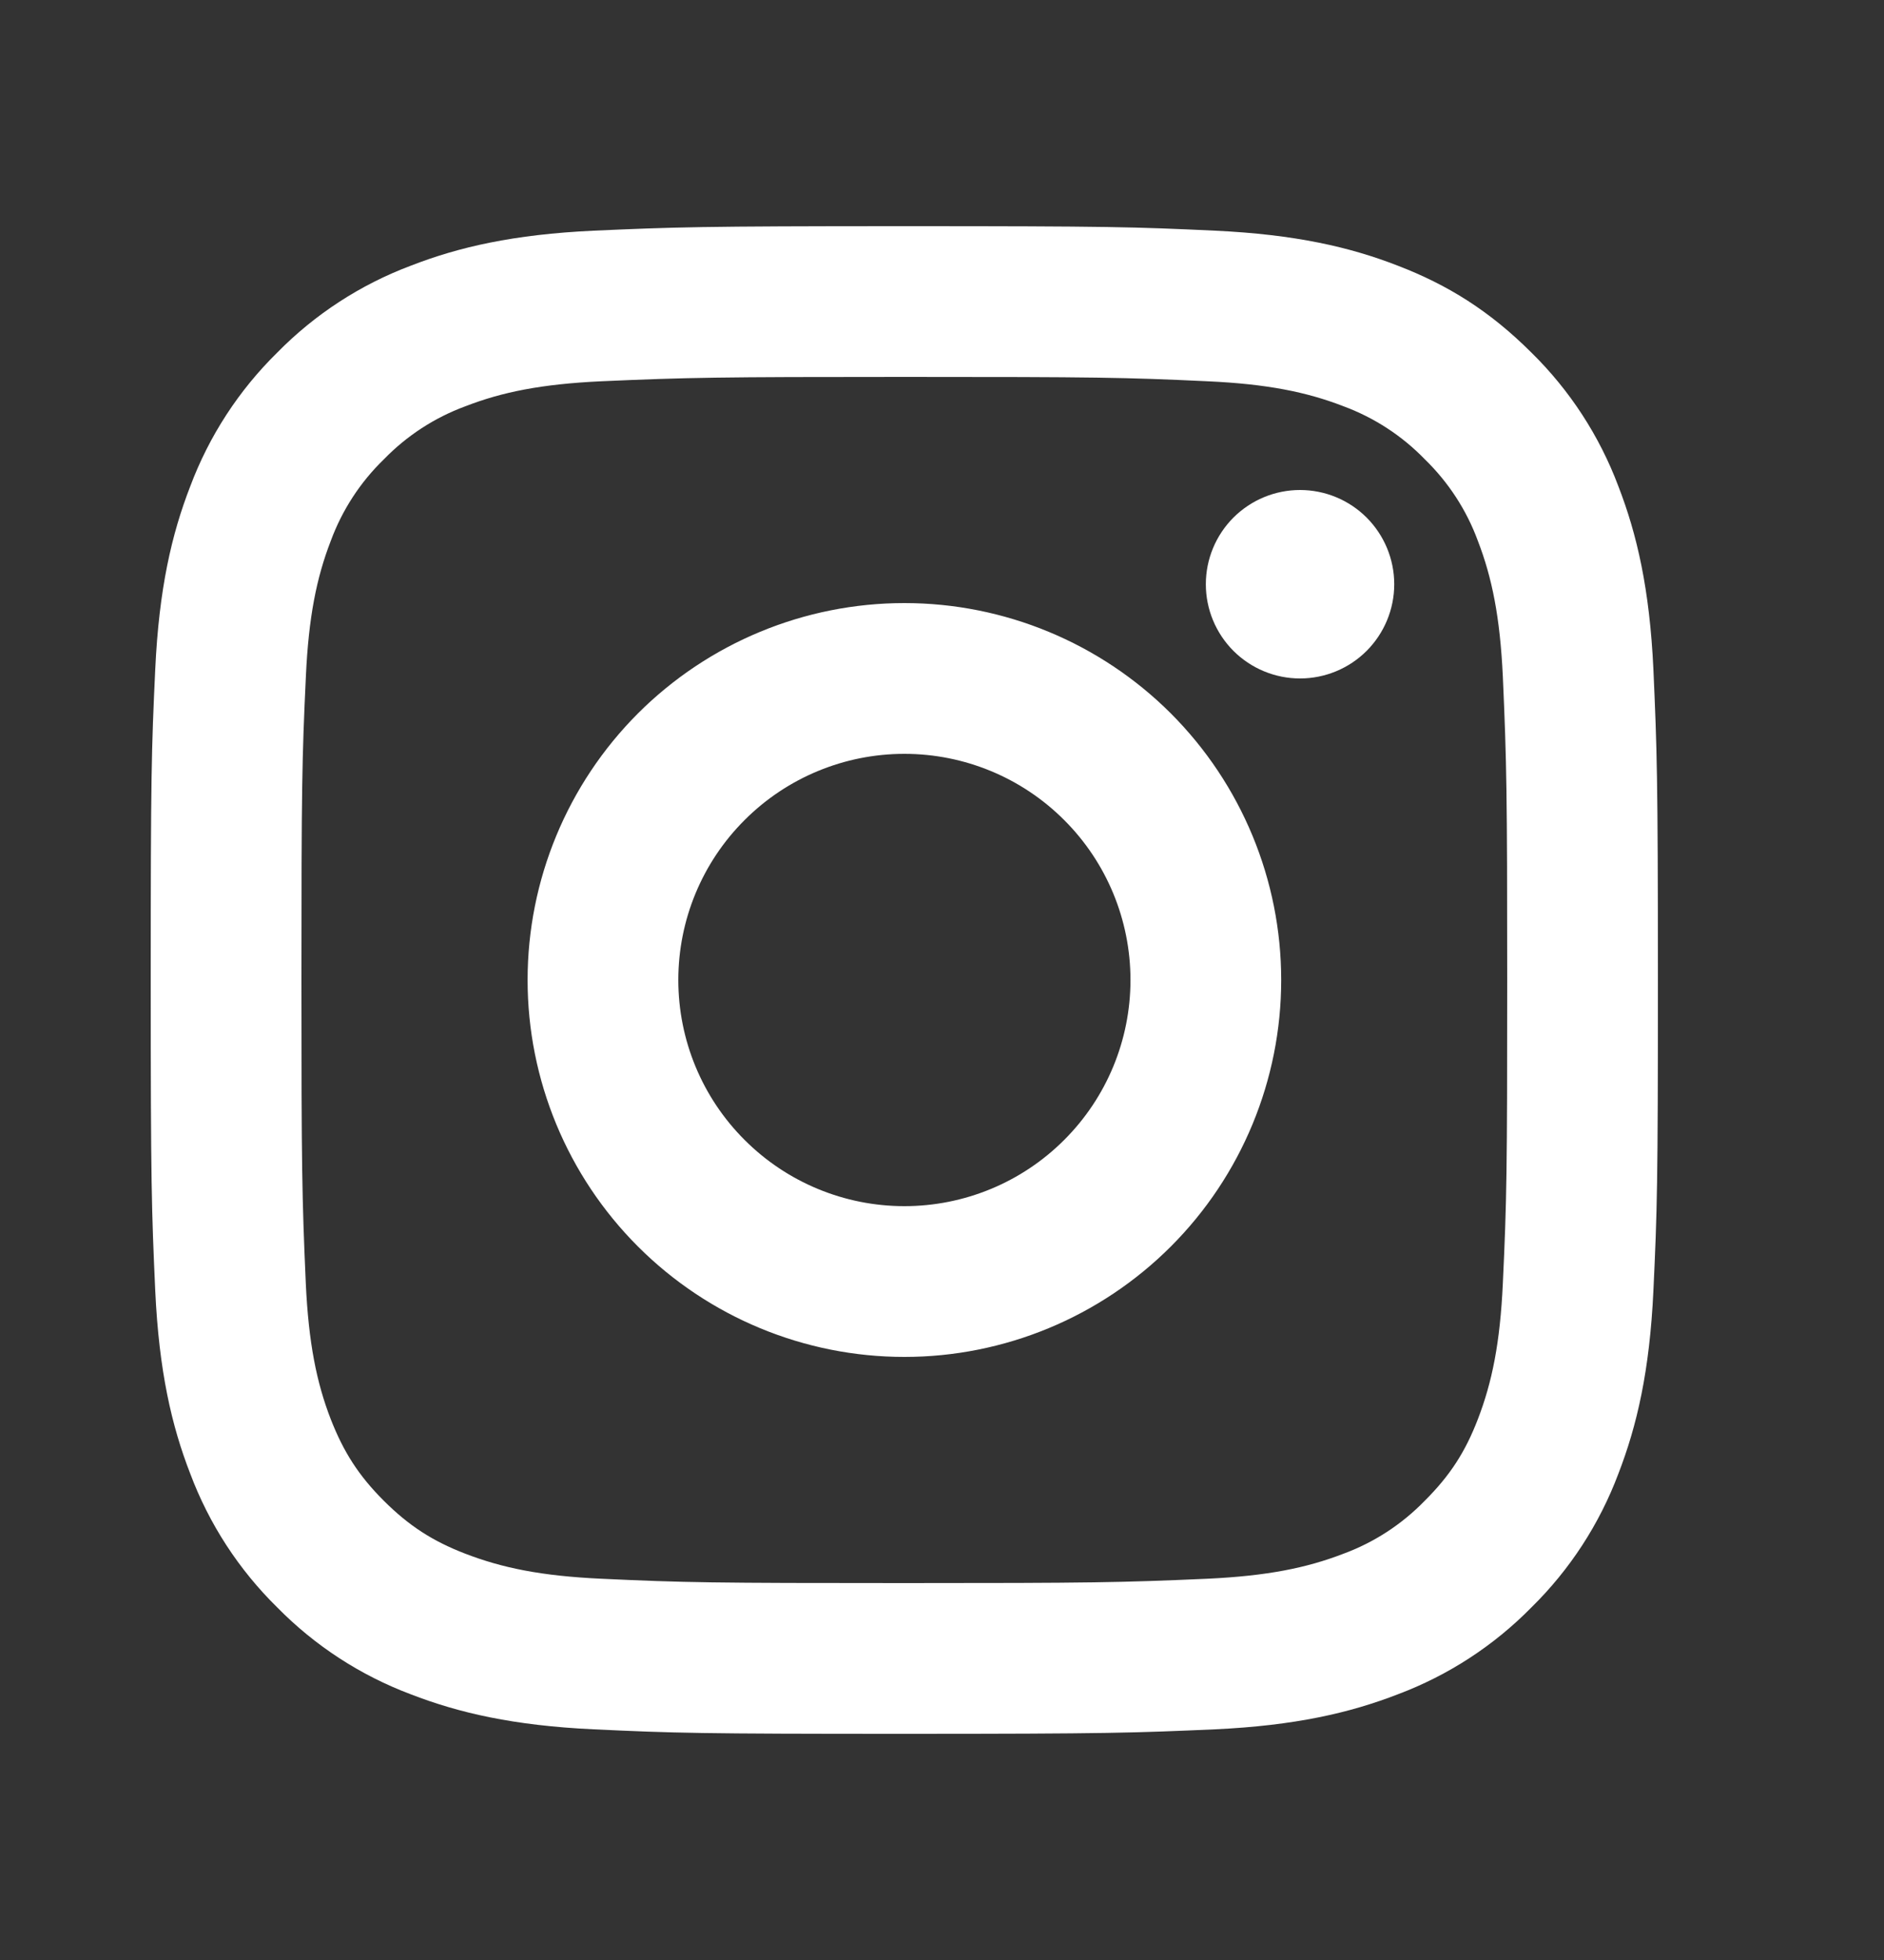 <?xml version="1.0" encoding="UTF-8"?> <svg xmlns="http://www.w3.org/2000/svg" width="25" height="26" viewBox="0 0 25 26" fill="none"><rect x="0" y="0" width="25" height="26" fill="#333333" stroke="none"/><path d="M12.001 10C11.205 10 10.442 10.316 9.88 10.879C9.317 11.441 9.001 12.204 9.001 13C9.001 13.796 9.317 14.559 9.88 15.121C10.442 15.684 11.205 16 12.001 16C12.797 16 13.56 15.684 14.122 15.121C14.685 14.559 15.001 13.796 15.001 13C15.001 12.204 14.685 11.441 14.122 10.879C13.56 10.316 12.797 10 12.001 10ZM12.001 8C13.327 8 14.599 8.527 15.537 9.464C16.474 10.402 17.001 11.674 17.001 13C17.001 14.326 16.474 15.598 15.537 16.535C14.599 17.473 13.327 18 12.001 18C10.675 18 9.403 17.473 8.465 16.535C7.528 15.598 7.001 14.326 7.001 13C7.001 11.674 7.528 10.402 8.465 9.464C9.403 8.527 10.675 8 12.001 8ZM18.501 7.75C18.501 8.082 18.369 8.399 18.135 8.634C17.901 8.868 17.582 9 17.251 9C16.919 9 16.602 8.868 16.367 8.634C16.133 8.399 16.001 8.082 16.001 7.75C16.001 7.418 16.133 7.101 16.367 6.866C16.602 6.632 16.919 6.5 17.251 6.5C17.582 6.5 17.901 6.632 18.135 6.866C18.369 7.101 18.501 7.418 18.501 7.75ZM12.001 5C9.527 5 9.123 5.007 7.972 5.058C7.188 5.095 6.662 5.2 6.174 5.39C5.766 5.54 5.397 5.781 5.094 6.093C4.781 6.396 4.541 6.765 4.39 7.173C4.2 7.663 4.095 8.188 4.059 8.971C4.007 10.075 4 10.461 4 13C4 15.475 4.007 15.878 4.058 17.029C4.095 17.812 4.2 18.339 4.389 18.826C4.559 19.261 4.759 19.574 5.091 19.906C5.428 20.242 5.741 20.443 6.171 20.609C6.665 20.8 7.191 20.906 7.971 20.942C9.075 20.994 9.461 21 12 21C14.475 21 14.878 20.993 16.029 20.942C16.811 20.905 17.337 20.8 17.826 20.611C18.234 20.461 18.603 20.22 18.906 19.908C19.243 19.572 19.444 19.259 19.61 18.828C19.8 18.336 19.906 17.81 19.942 17.028C19.994 15.925 20 15.538 20 13C20 10.526 19.993 10.122 19.942 8.971C19.905 8.189 19.799 7.661 19.61 7.173C19.46 6.765 19.219 6.396 18.907 6.093C18.604 5.78 18.235 5.54 17.827 5.389C17.337 5.199 16.811 5.094 16.029 5.058C14.926 5.006 14.54 5 12 5M12 3C14.717 3 15.056 3.01 16.123 3.06C17.187 3.11 17.913 3.277 18.55 3.525C19.21 3.779 19.766 4.123 20.322 4.678C20.831 5.178 21.224 5.782 21.475 6.45C21.722 7.087 21.89 7.813 21.94 8.878C21.987 9.944 22 10.283 22 13C22 15.717 21.99 16.056 21.94 17.122C21.89 18.188 21.722 18.912 21.475 19.55C21.224 20.218 20.831 20.822 20.322 21.322C19.822 21.831 19.218 22.224 18.55 22.475C17.913 22.722 17.187 22.89 16.123 22.94C15.056 22.987 14.717 23 12 23C9.283 23 8.944 22.99 7.877 22.94C6.813 22.89 6.088 22.722 5.45 22.475C4.782 22.224 4.178 21.831 3.678 21.322C3.169 20.822 2.776 20.218 2.525 19.55C2.277 18.913 2.11 18.187 2.06 17.122C2.012 16.056 2 15.717 2 13C2 10.283 2.01 9.944 2.06 8.878C2.11 7.812 2.277 7.088 2.525 6.45C2.776 5.782 3.169 5.178 3.678 4.678C4.178 4.169 4.782 3.776 5.45 3.525C6.087 3.277 6.812 3.11 7.877 3.06C8.945 3.013 9.284 3 12.001 3" fill="white"></path></svg> 